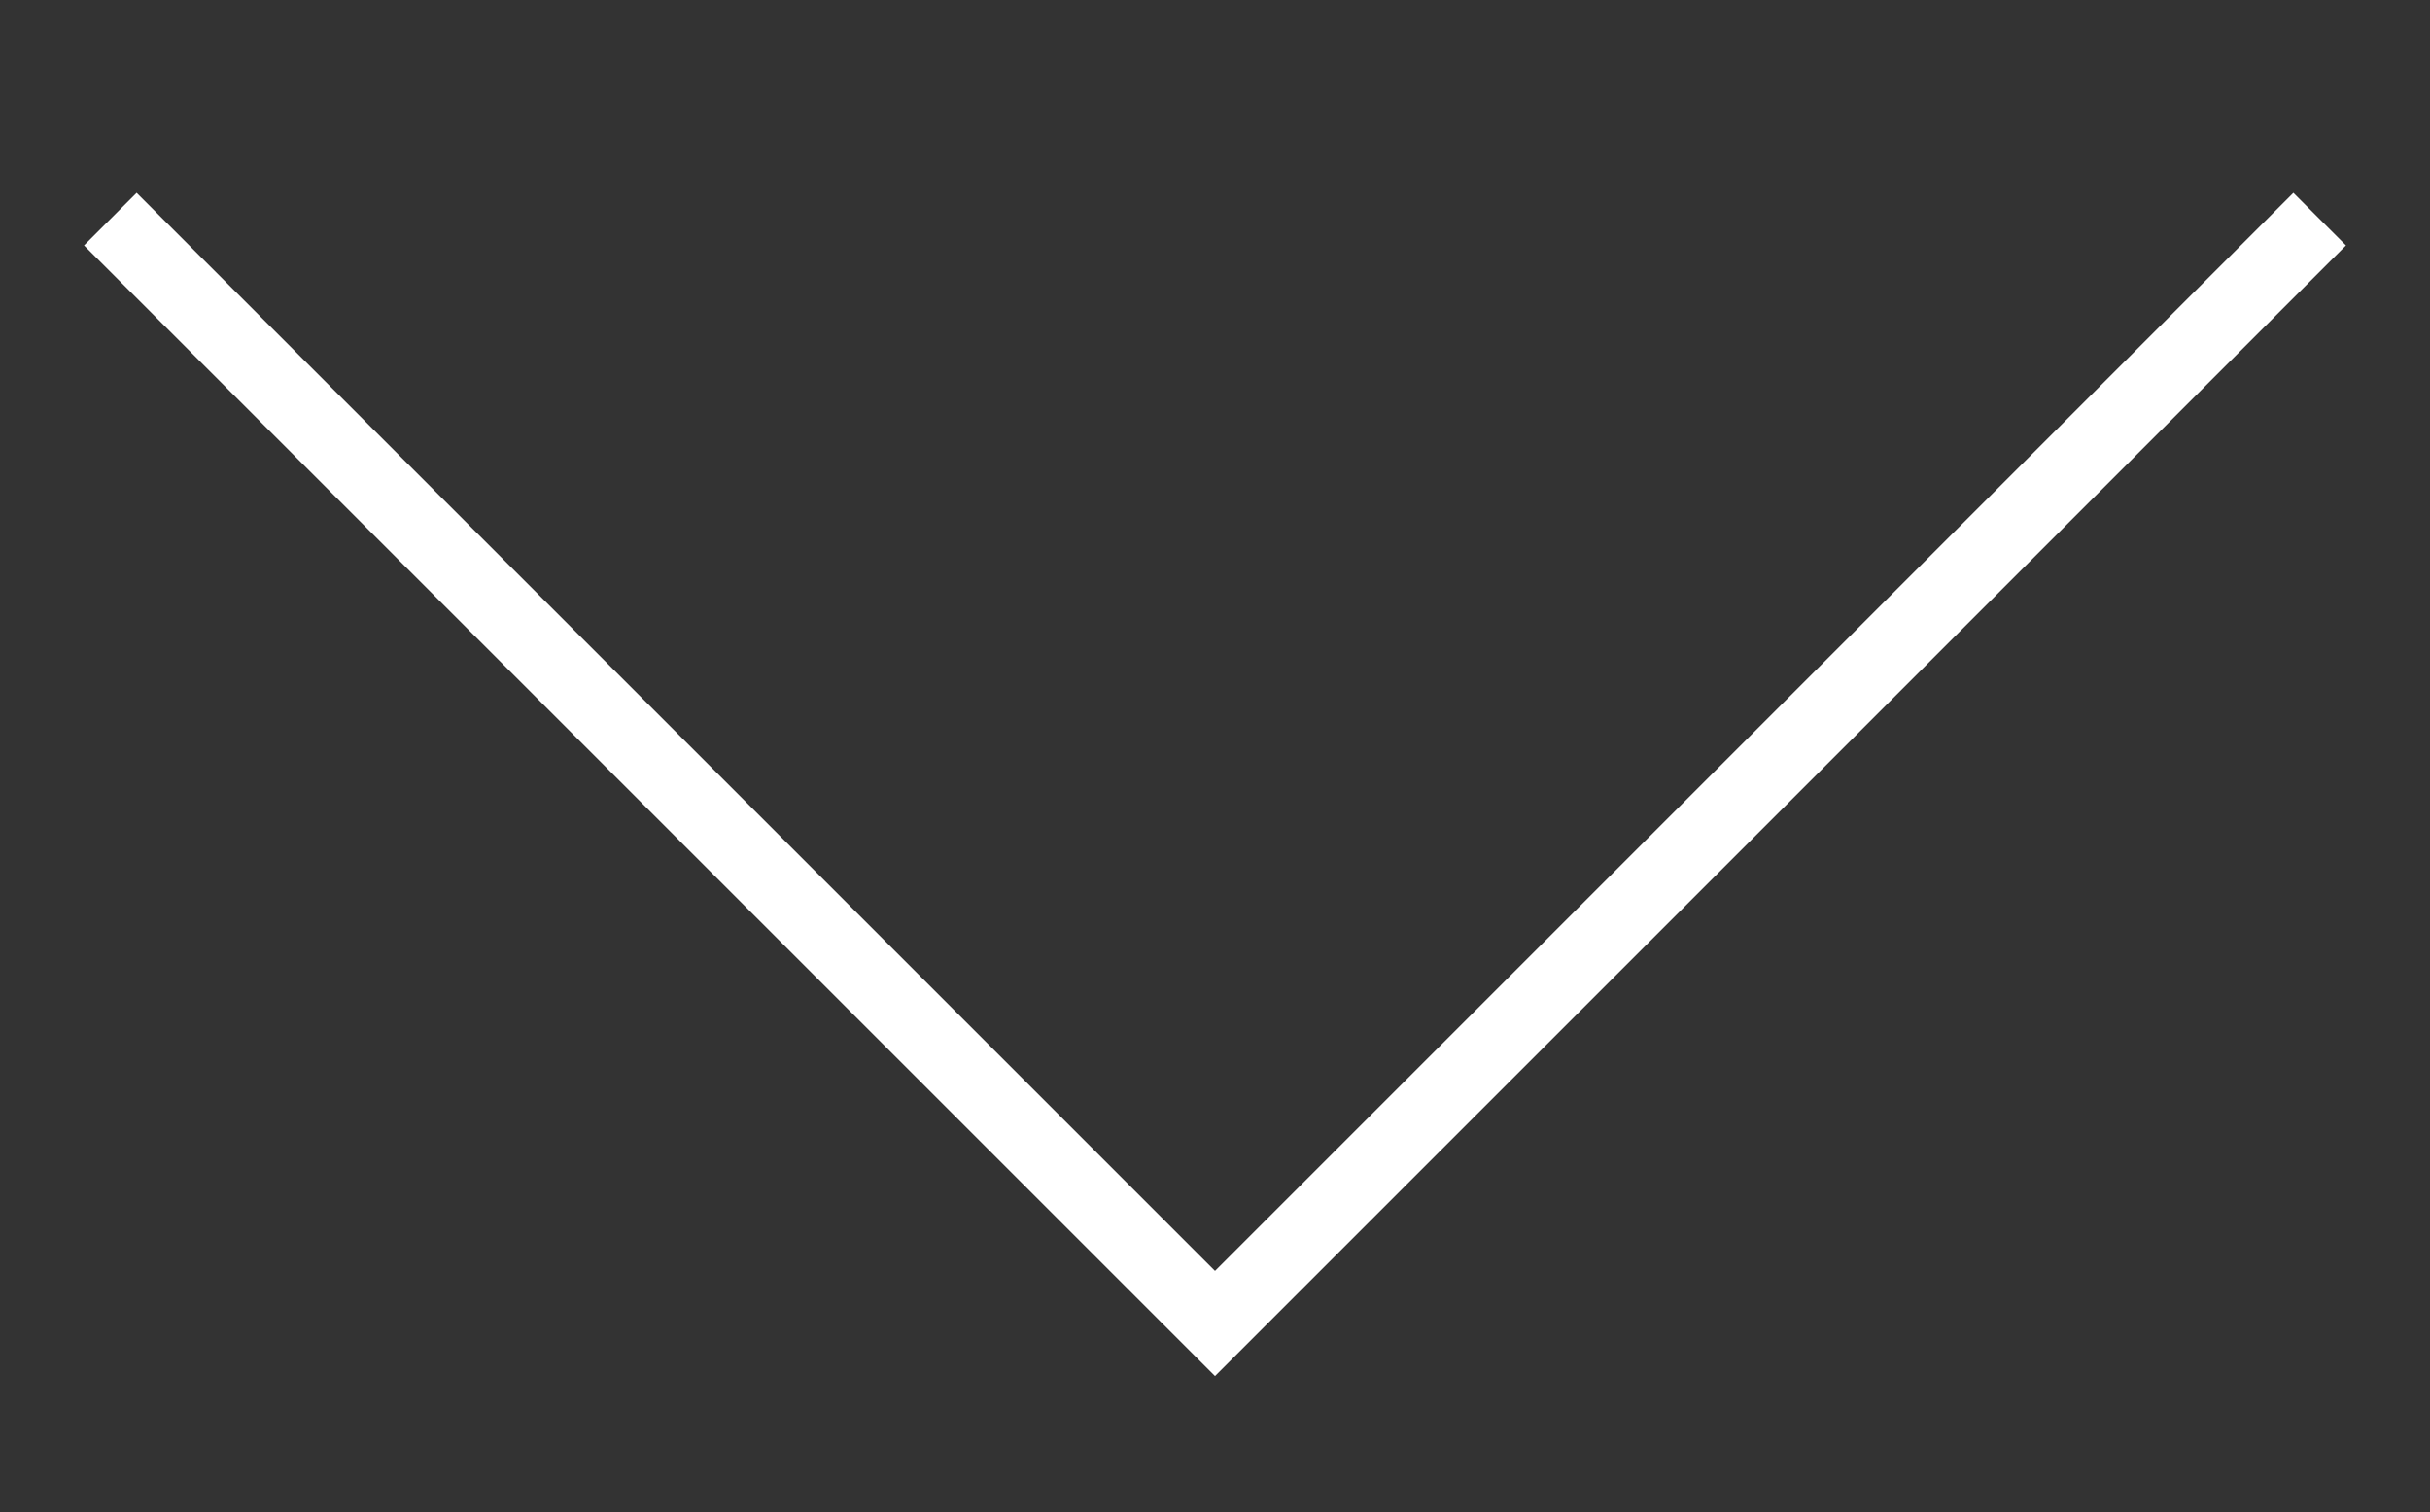 <svg id="Layer_1" data-name="Layer 1" xmlns="http://www.w3.org/2000/svg" viewBox="0 0 98 61"><rect x="0" y="0" width="98" height="61" fill="#333333" stroke="none"/><defs><style>.cls-1{fill:none;stroke:#ffffff;stroke-miterlimit:10;stroke-width:3px;}</style></defs><title>arrow</title><polyline class="cls-1" points="4.45 8.84 49 53.39 93.55 8.84"/></svg>
